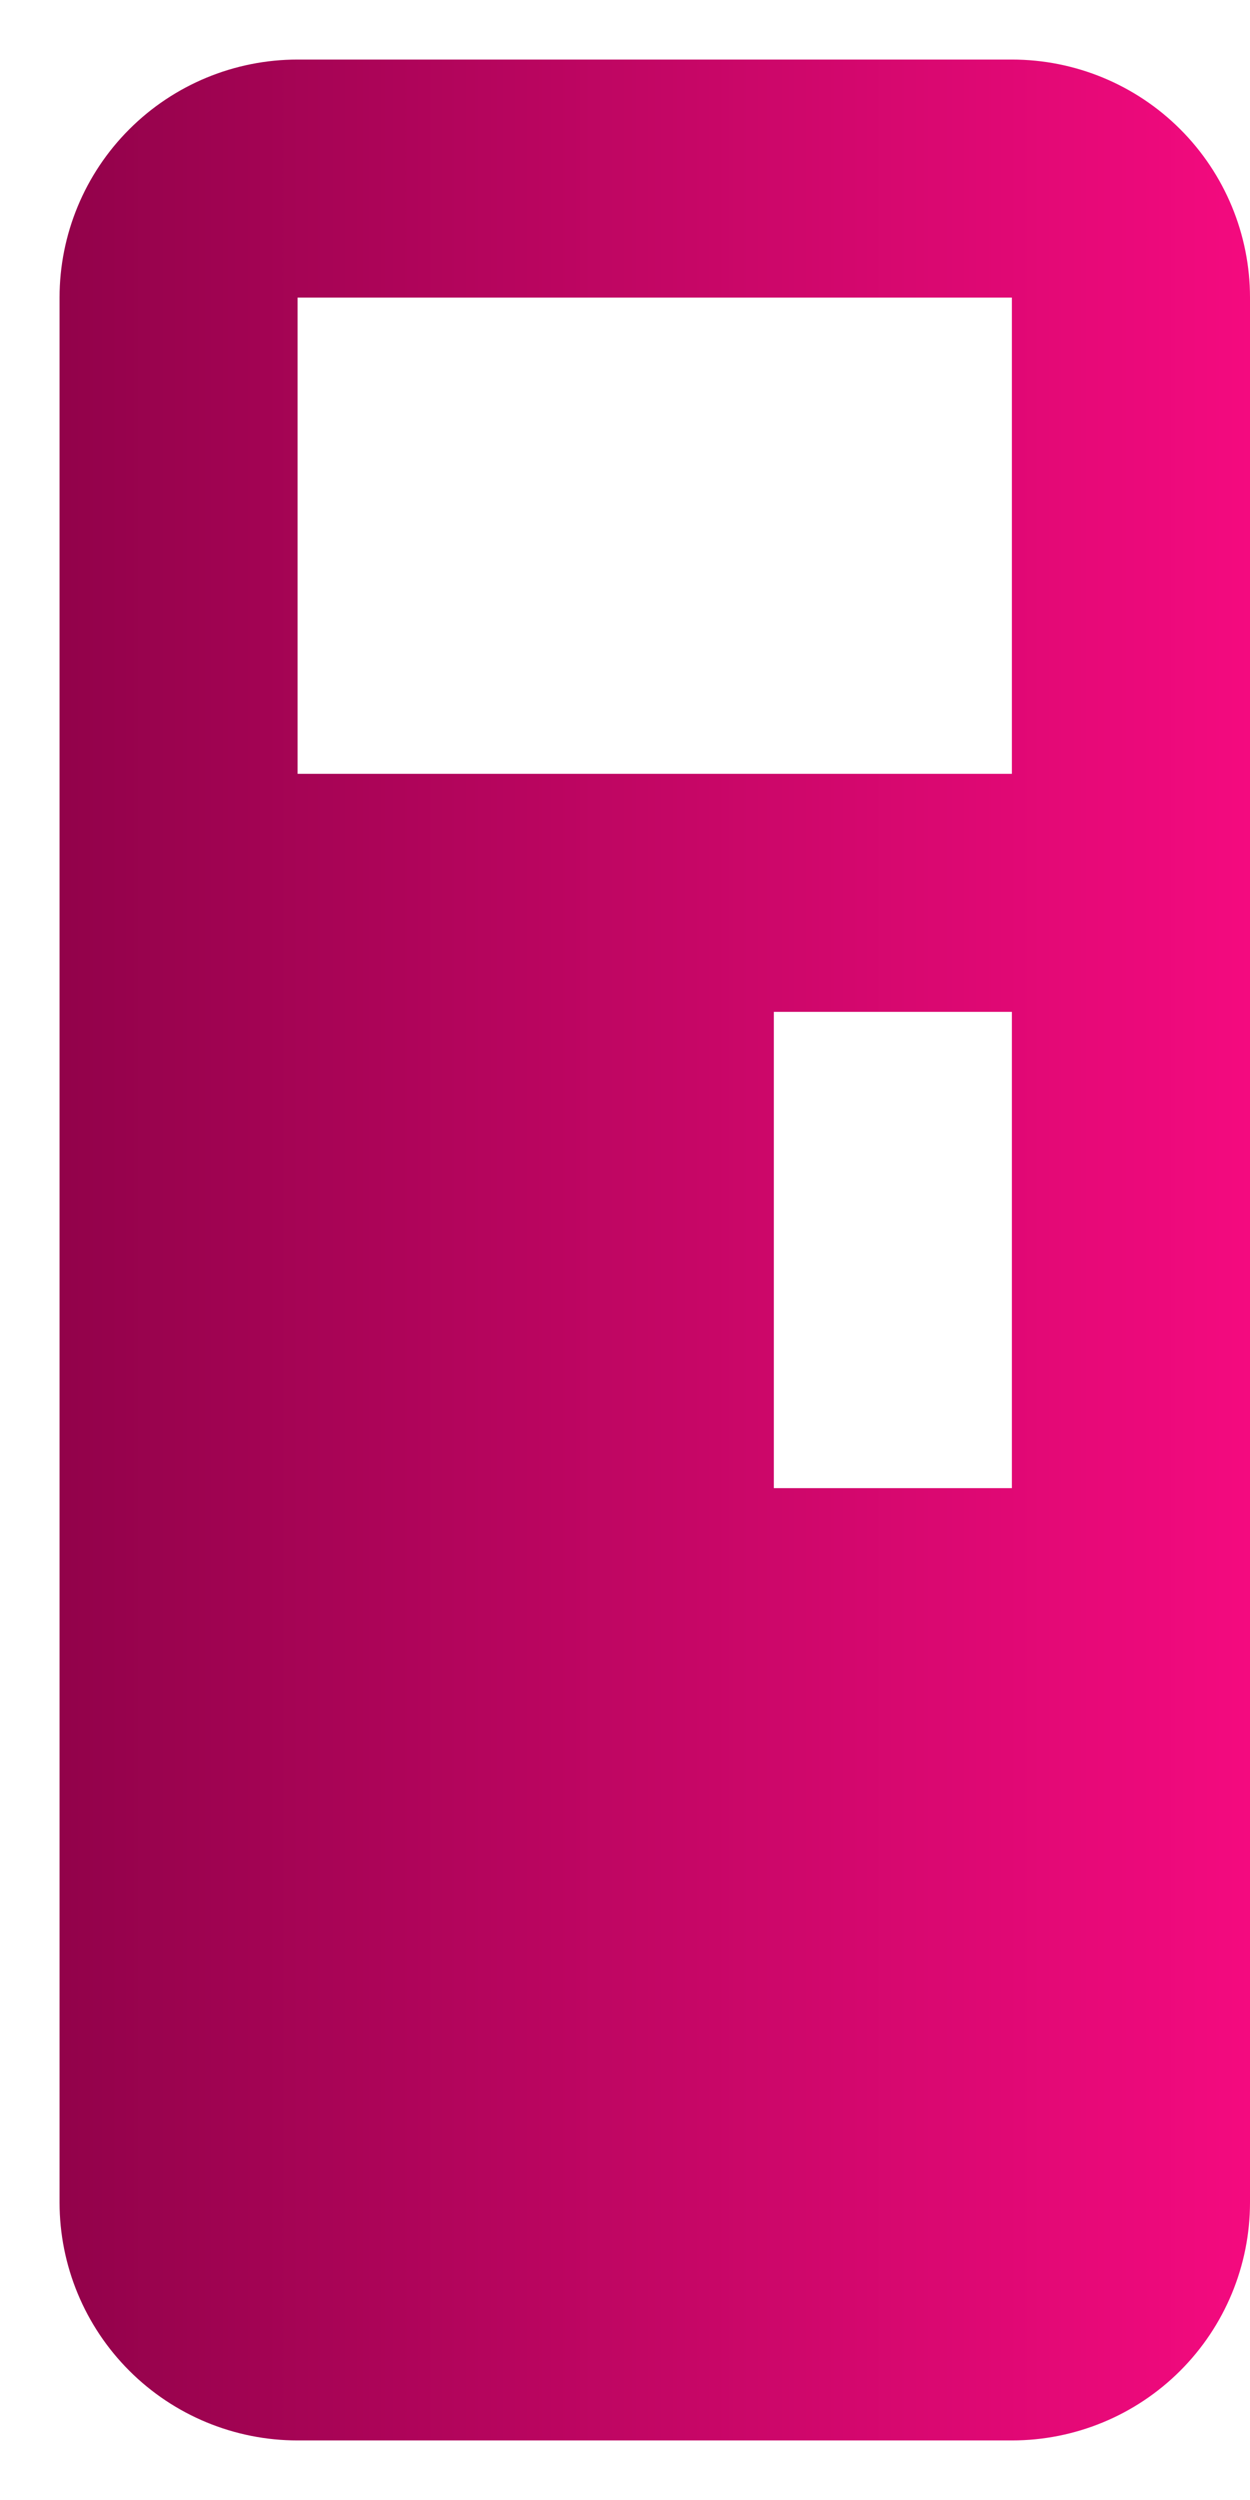<svg width="14" height="28" viewBox="0 0 14 28" fill="none" xmlns="http://www.w3.org/2000/svg">
<path d="M3.333 3.333V8.667H11.333V3.333H3.333ZM8.667 11.333V16.667H11.333V11.333H8.667ZM3.333 0.667H11.333C12.041 0.667 12.719 0.948 13.219 1.448C13.719 1.948 14 2.626 14 3.333V24.667C14 25.374 13.719 26.052 13.219 26.552C12.719 27.052 12.041 27.333 11.333 27.333H3.333C2.626 27.333 1.948 27.052 1.448 26.552C0.948 26.052 0.667 25.374 0.667 24.667V3.333C0.667 2.626 0.948 1.948 1.448 1.448C1.948 0.948 2.626 0.667 3.333 0.667Z" fill="url(#paint0_linear_4_403)"/>
<defs>
<linearGradient id="paint0_linear_4_403" x1="14" y1="14" x2="0.667" y2="14" gradientUnits="userSpaceOnUse">
<stop stop-color="#F40A7F"/>
<stop offset="1" stop-color="#92024A"/>
</linearGradient>
</defs>
</svg>
